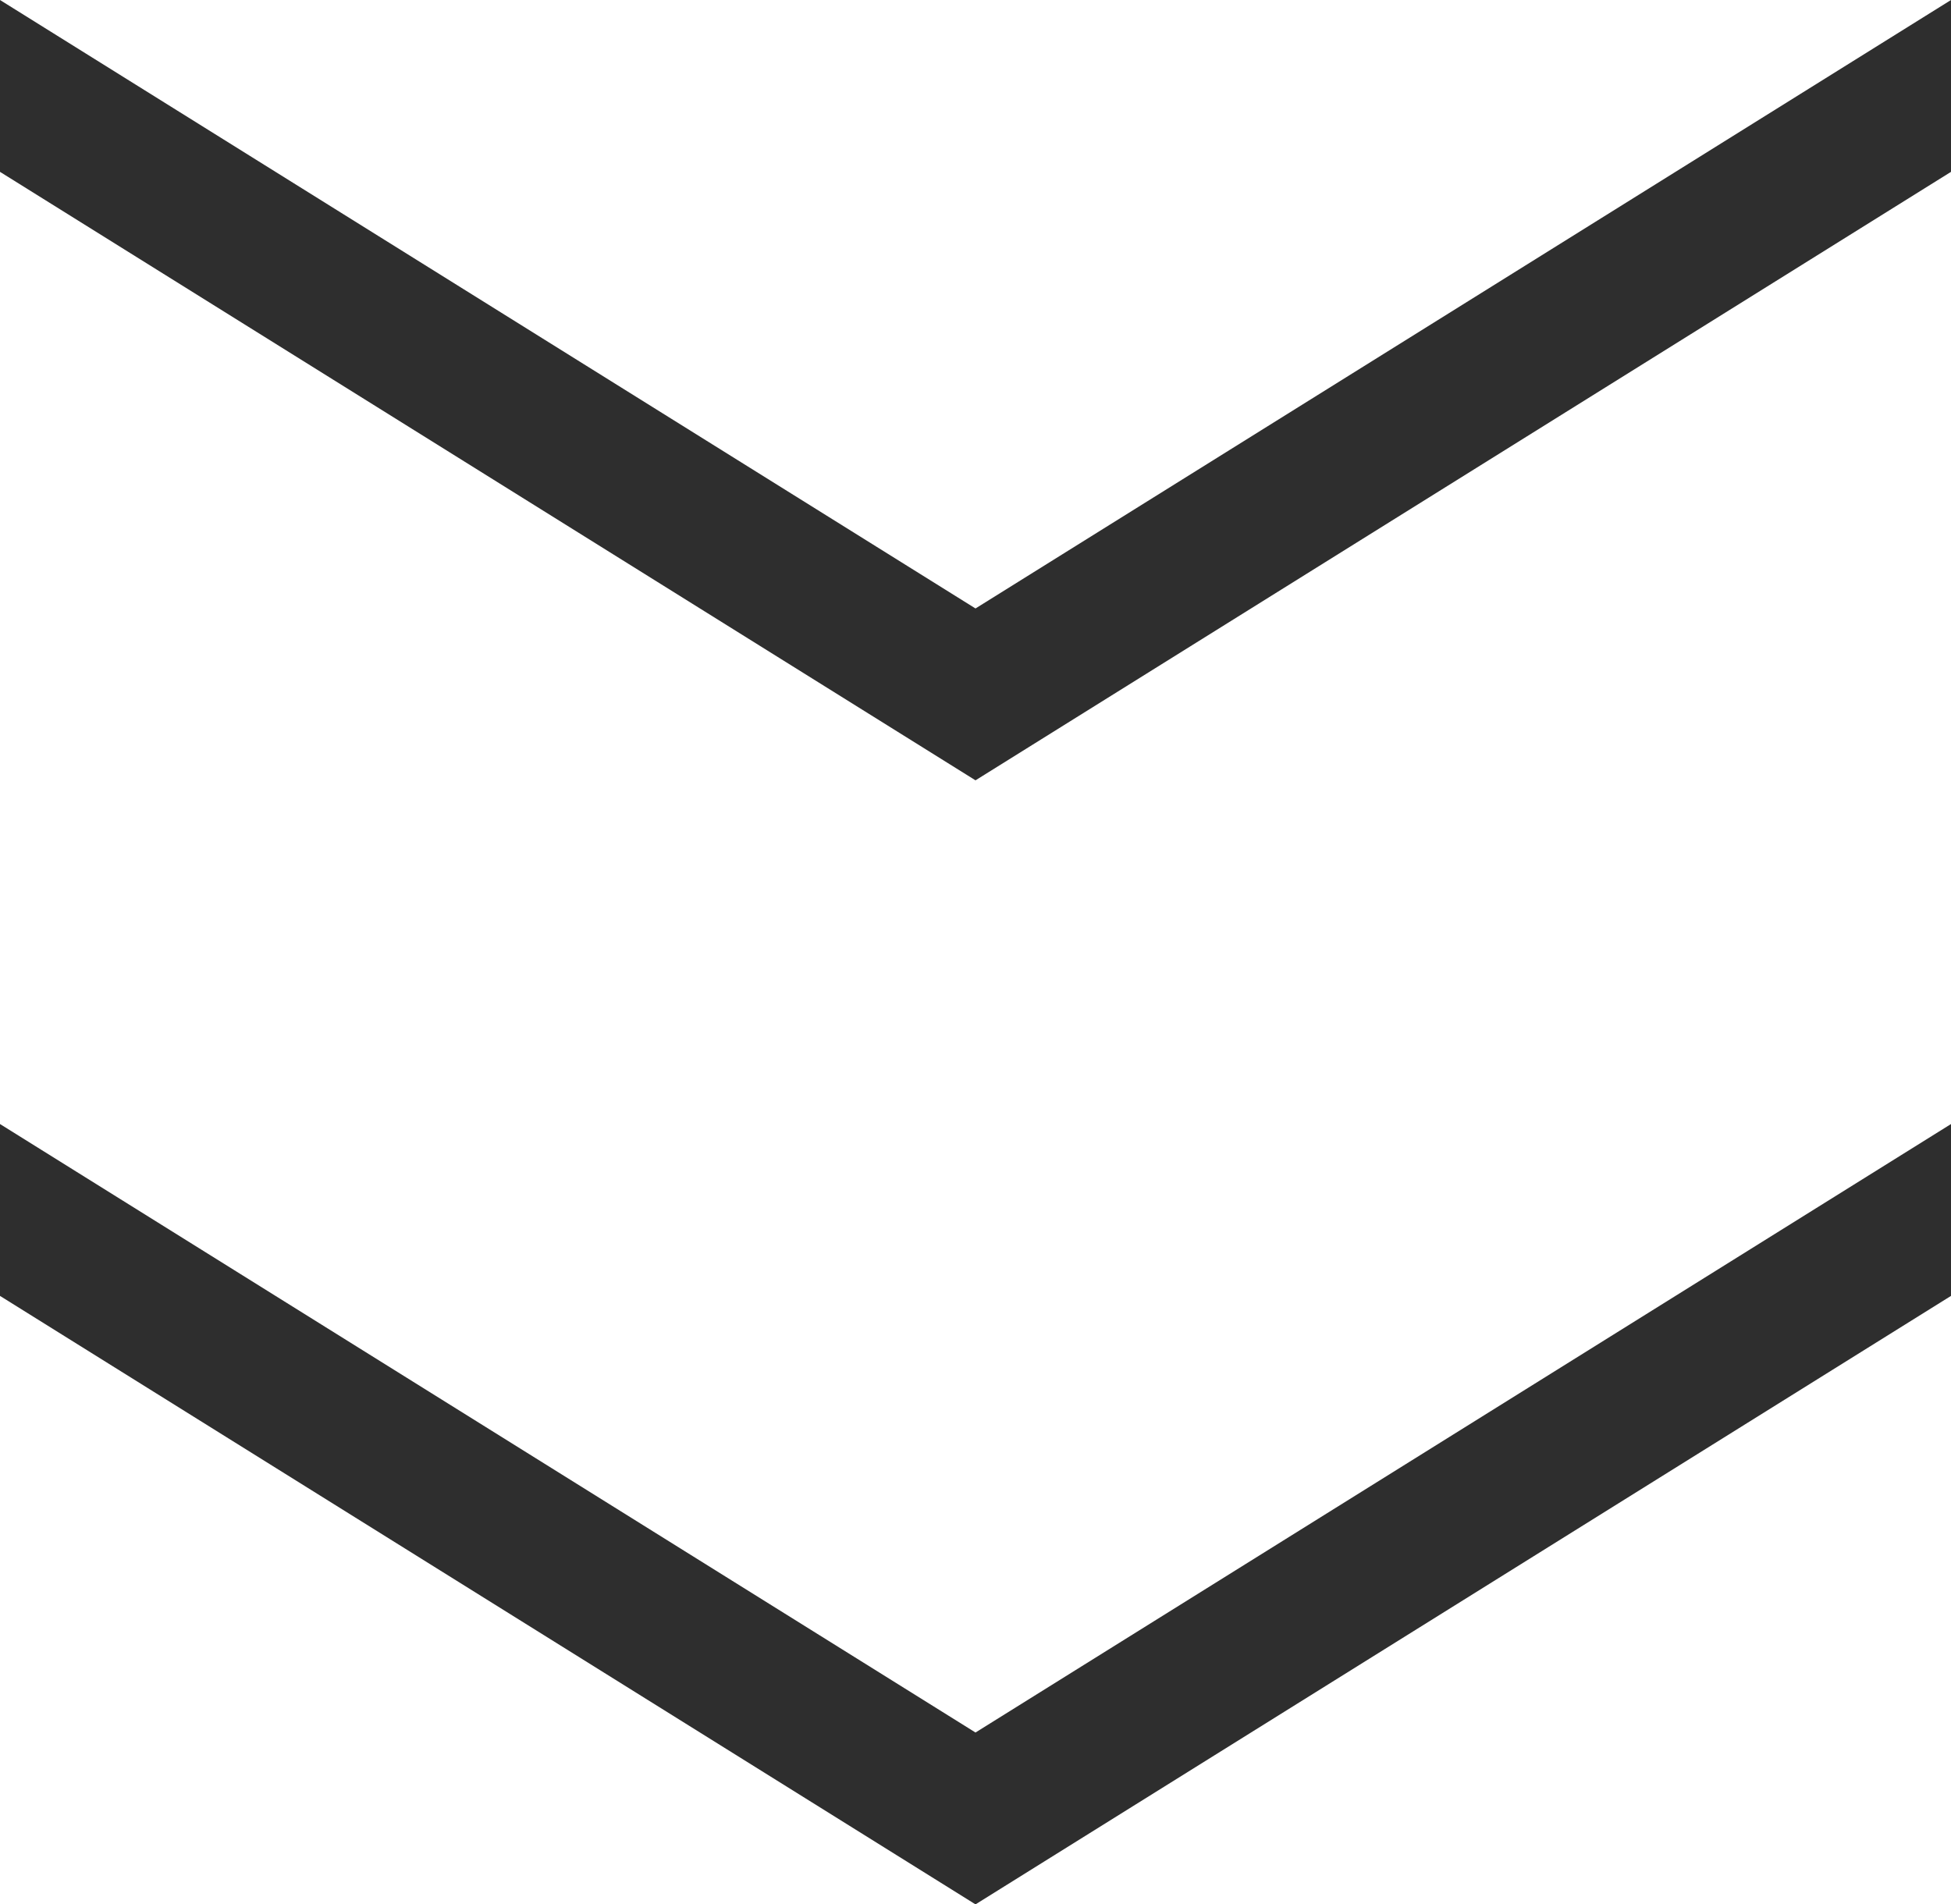 <?xml version="1.0" encoding="UTF-8"?>
<svg id="_レイヤー_2" data-name=" レイヤー 2" xmlns="http://www.w3.org/2000/svg" version="1.1" viewBox="0 0 84 82">
  <defs>
    <style>
      .cls-1 {
        fill: #2e2e2e;
        stroke-width: 0px;
      }
    </style>
  </defs>
  <g id="_レイヤー_1-2" data-name=" レイヤー 1-2">
    <polygon class="cls-1" points="84 55.8 84 48.4 42 74.6 0 48.4 0 55.8 42 82 84 55.8"/>
    <polygon class="cls-1" points="84 7.4 84 0 42 26.2 0 0 0 7.4 42 33.6 84 7.4"/>
  </g>
</svg>